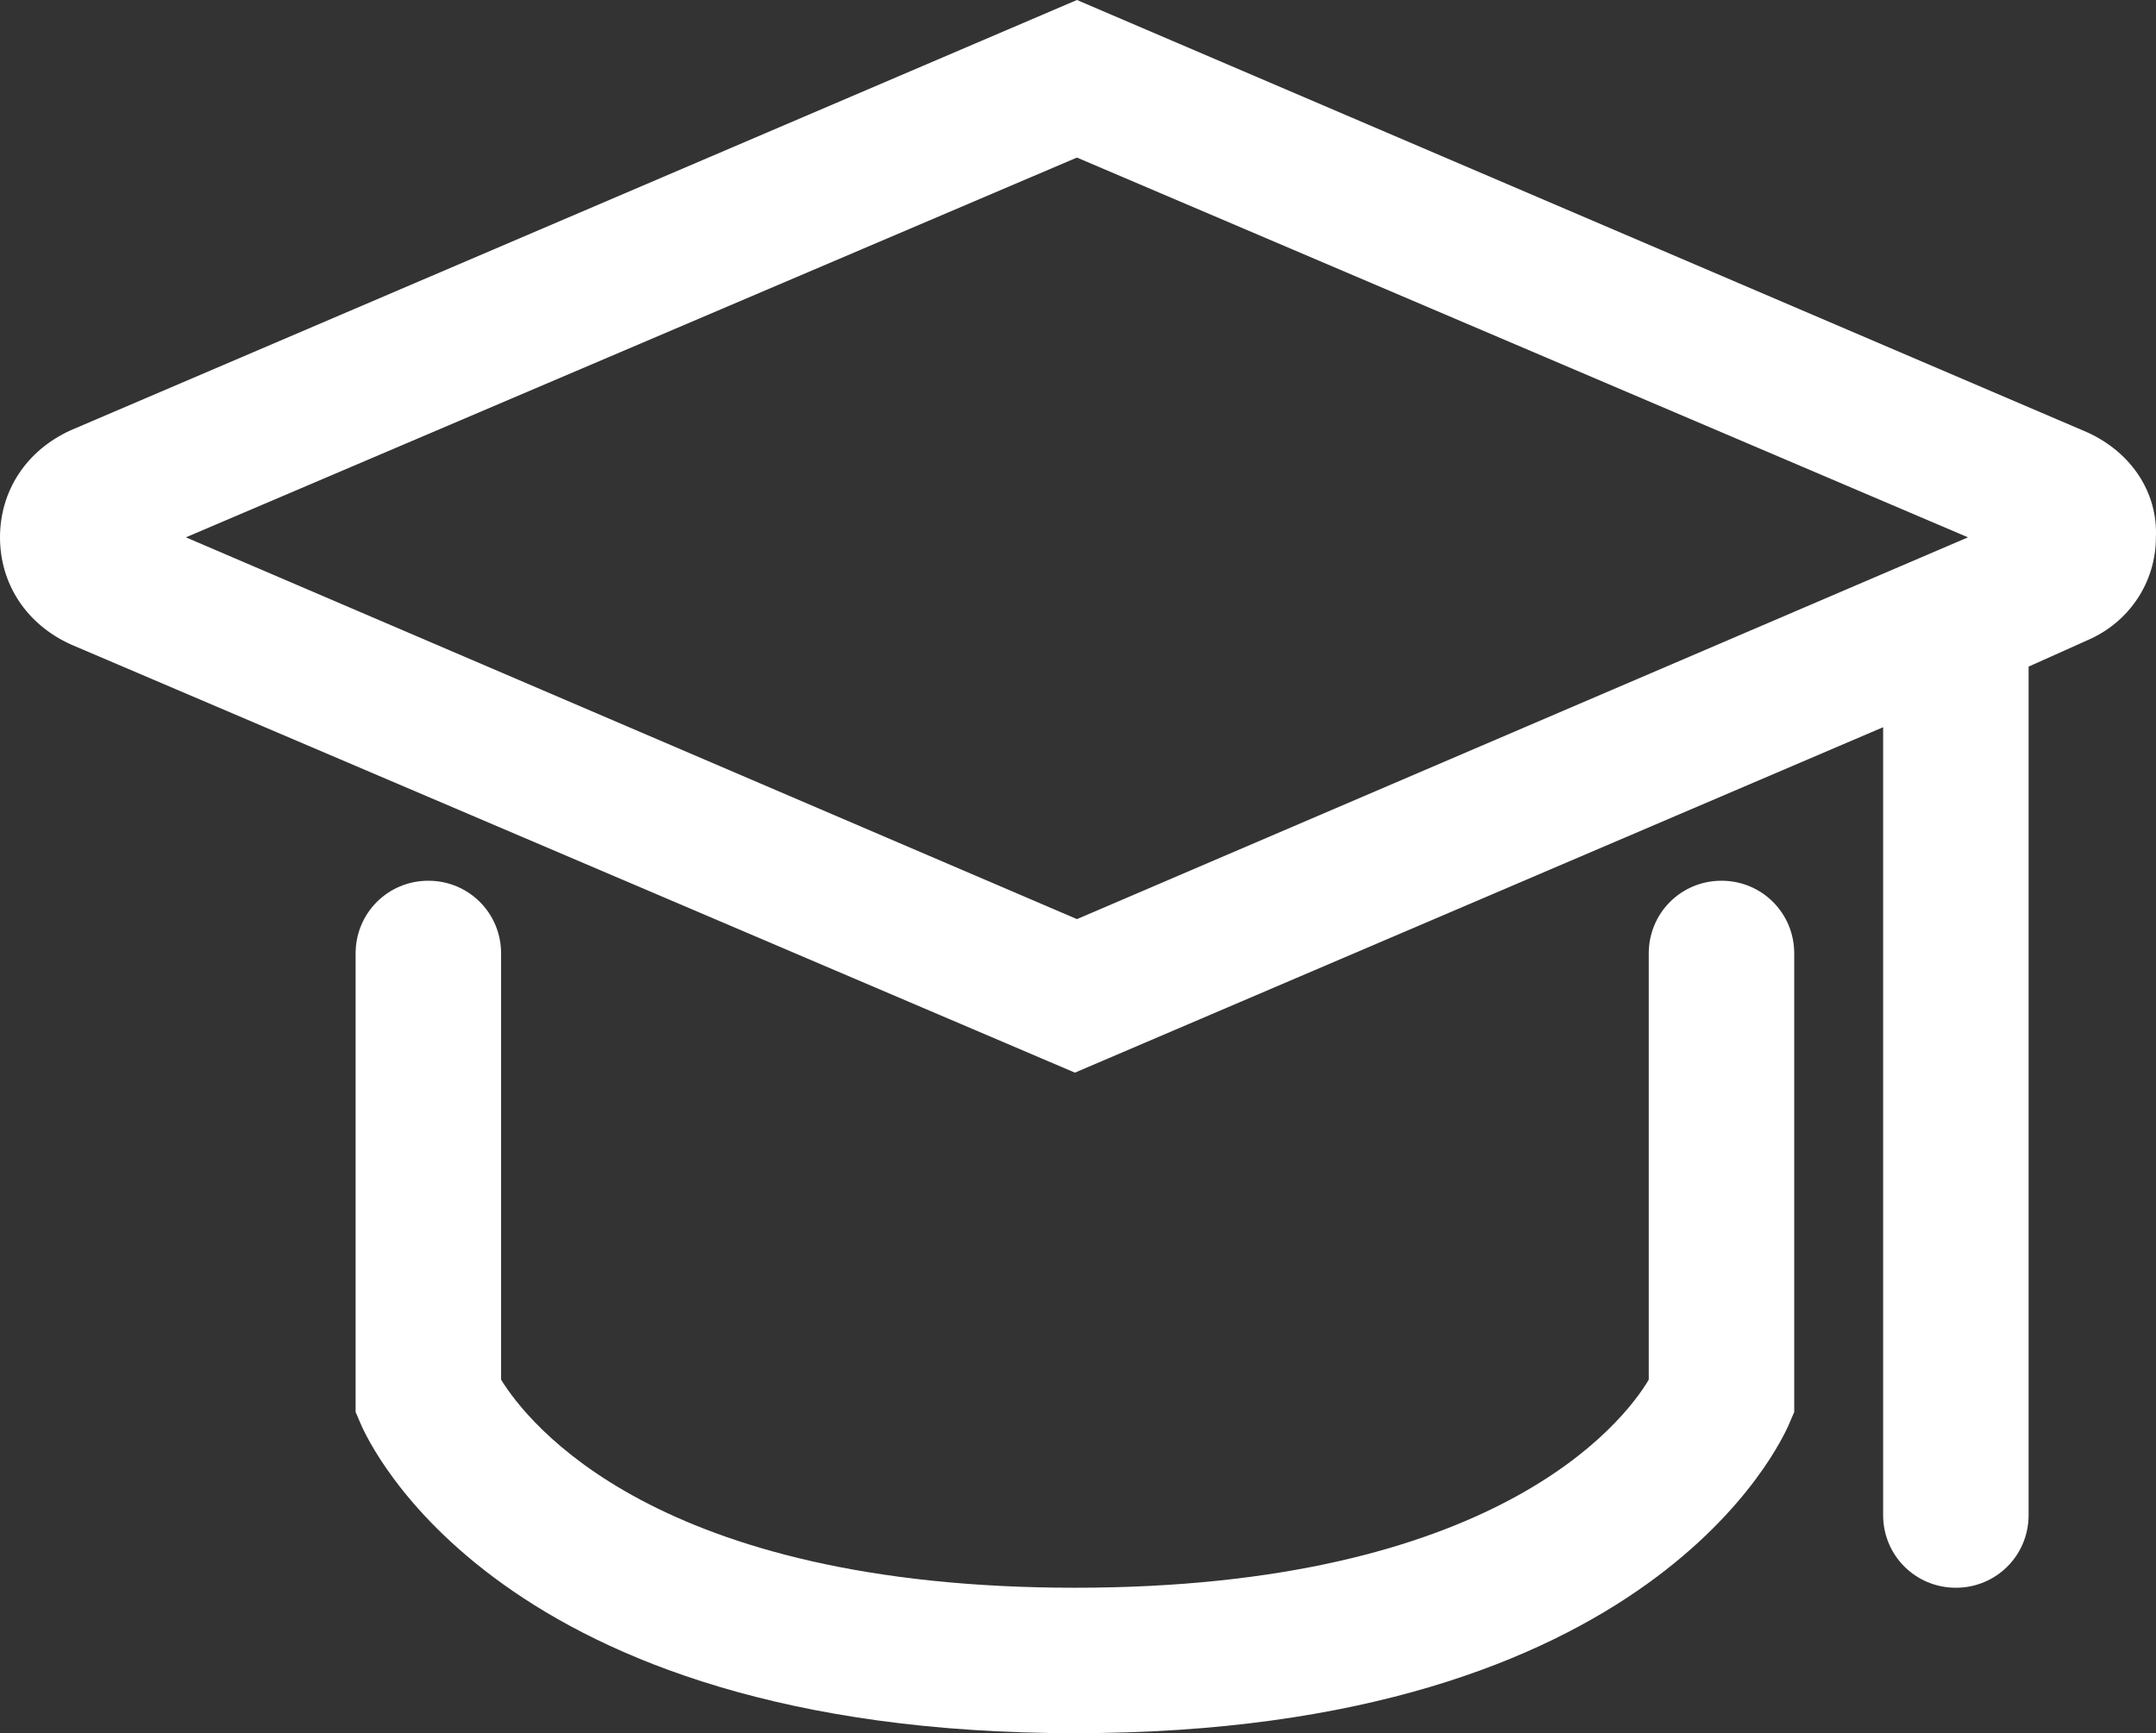 <?xml version="1.0" encoding="UTF-8" standalone="no"?>
<!-- Generator: Adobe Illustrator 28.3.0, SVG Export Plug-In . SVG Version: 6.00 Build 0)  -->

<svg
   version="1.1"
   id="Calque_1"
   x="0px"
   y="0px"
   viewBox="0 0 106.705 85.8"
   xml:space="preserve"
   sodipodi:docname="graduation.svg"
   width="106.705"
   height="85.8"
   inkscape:version="1.1 (c68e22c387, 2021-05-23)"
   xmlns:inkscape="http://www.inkscape.org/namespaces/inkscape"
   xmlns:sodipodi="http://sodipodi.sourceforge.net/DTD/sodipodi-0.dtd"
   xmlns="http://www.w3.org/2000/svg"
   xmlns:svg="http://www.w3.org/2000/svg"><rect x="0" y="0" width="106.705" height="85.8" fill="#333333" stroke="none"/><defs
   id="defs13" /><sodipodi:namedview
   id="namedview11"
   pagecolor="#ffffff"
   bordercolor="#666666"
   borderopacity="1.0"
   inkscape:pageshadow="2"
   inkscape:pageopacity="0.0"
   inkscape:pagecheckerboard="0"
   showgrid="false"
   fit-margin-top="0"
   fit-margin-left="0"
   fit-margin-right="0"
   fit-margin-bottom="0"
   inkscape:zoom="6.8125"
   inkscape:cx="53.357798"
   inkscape:cy="44.110092"
   inkscape:window-width="1920"
   inkscape:window-height="1057"
   inkscape:window-x="-8"
   inkscape:window-y="-8"
   inkscape:window-maximized="1"
   inkscape:current-layer="Calque_1" />
<style
   type="text/css"
   id="style2">
	.st0{fill:#FFFFFF;}
</style>
<g
   id="g8"
   transform="translate(-10.6,-20)">
	<path
   class="st0"
   d="M 113.9,41.4 63.9,20 14.1,41.3 c -2.2,1 -3.5,3 -3.5,5.3 0,2.3 1.3,4.3 3.5,5.3 l 49.7,21.2 40,-17.1 v 39 c 0,2 1.6,3.6 3.6,3.6 2,0 3.6,-1.6 3.6,-3.6 V 53 l 2.9,-1.3 v 0 c 2.1,-0.9 3.4,-2.9 3.4,-5.1 0.1,-2.2 -1.2,-4.2 -3.4,-5.2 z M 63.9,65.5 19.8,46.6 63.9,27.8 108,46.6 Z"
   id="path4" />
	<path
   class="st0"
   d="m 95.8,63.6 c -2,0 -3.6,1.6 -3.6,3.6 V 88.3 C 90.9,90.5 84.5,98.6 63.8,98.6 43,98.6 36.7,90.4 35.4,88.3 V 67.2 c 0,-2 -1.6,-3.6 -3.6,-3.6 -2,0 -3.6,1.6 -3.6,3.6 v 22.7 l 0.3,0.7 c 0.3,0.6 6.6,15.2 35.3,15.2 28.7,0 35,-14.6 35.3,-15.2 l 0.3,-0.7 V 67.2 c 0,-2 -1.6,-3.6 -3.6,-3.6 z"
   id="path6" />
</g>
</svg>
